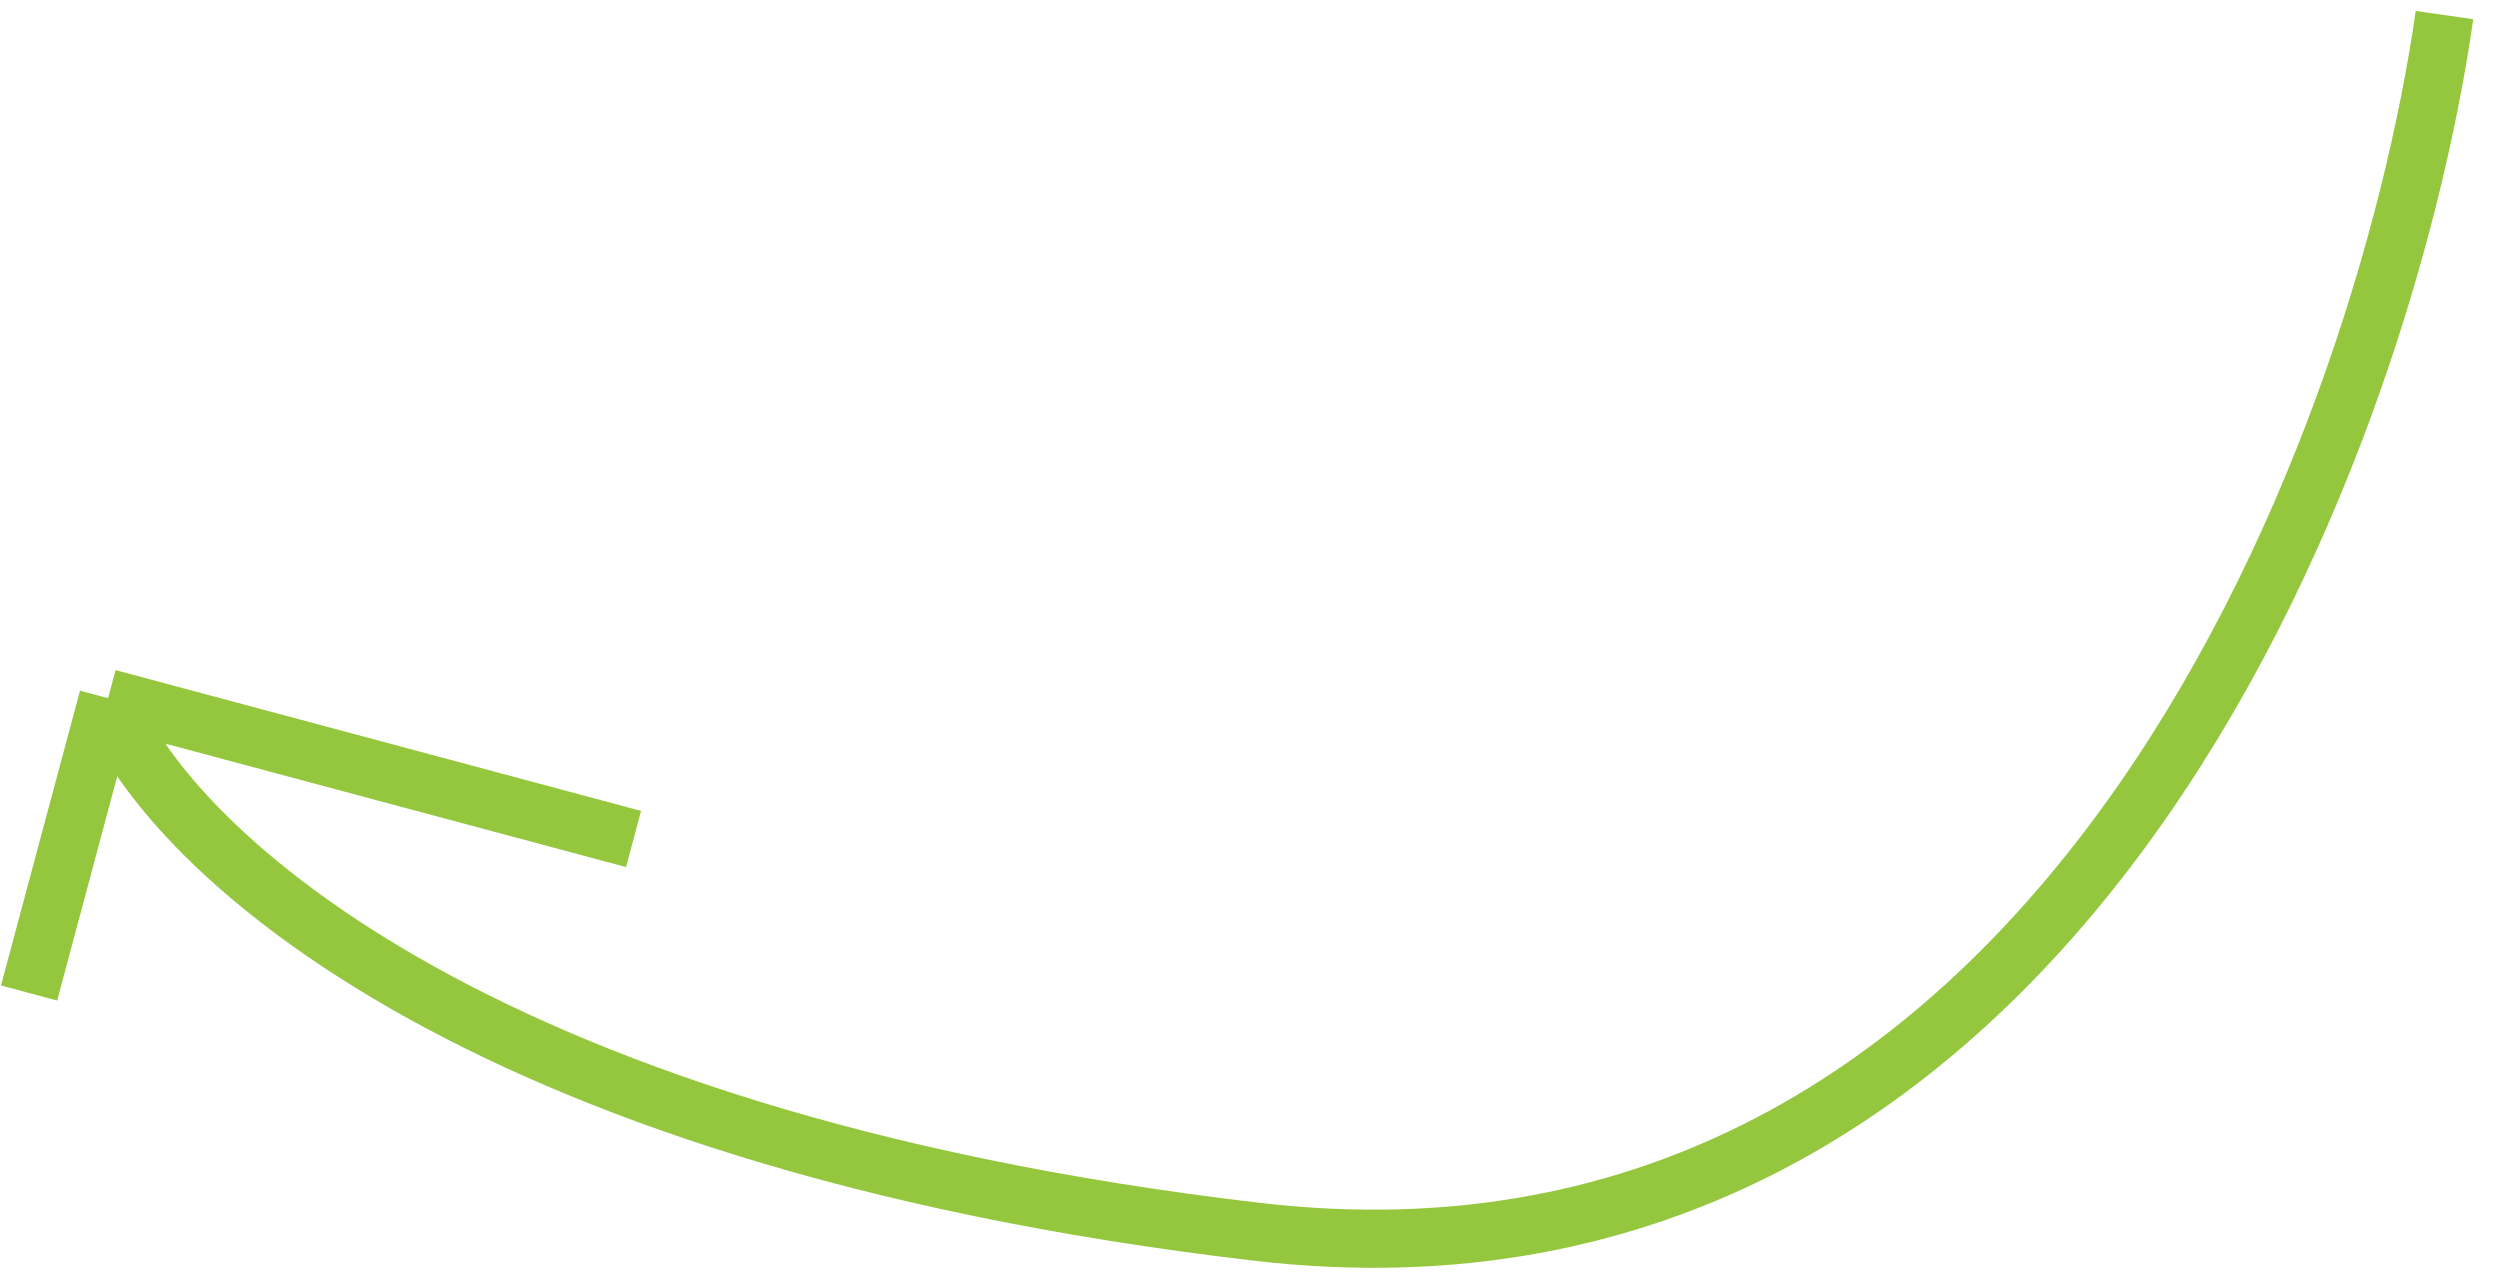 <?xml version="1.0" encoding="UTF-8"?> <svg xmlns="http://www.w3.org/2000/svg" width="86" height="44" viewBox="0 0 86 44" fill="none"><path d="M84.091 0.519C81.895 15.805 70.651 45.576 43.245 42.374C15.84 39.172 5.475 28.802 3.718 24.018M3.718 24.018L1 34.16M3.718 24.018L21.794 28.861" stroke="#94C73D" stroke-width="2"></path></svg> 